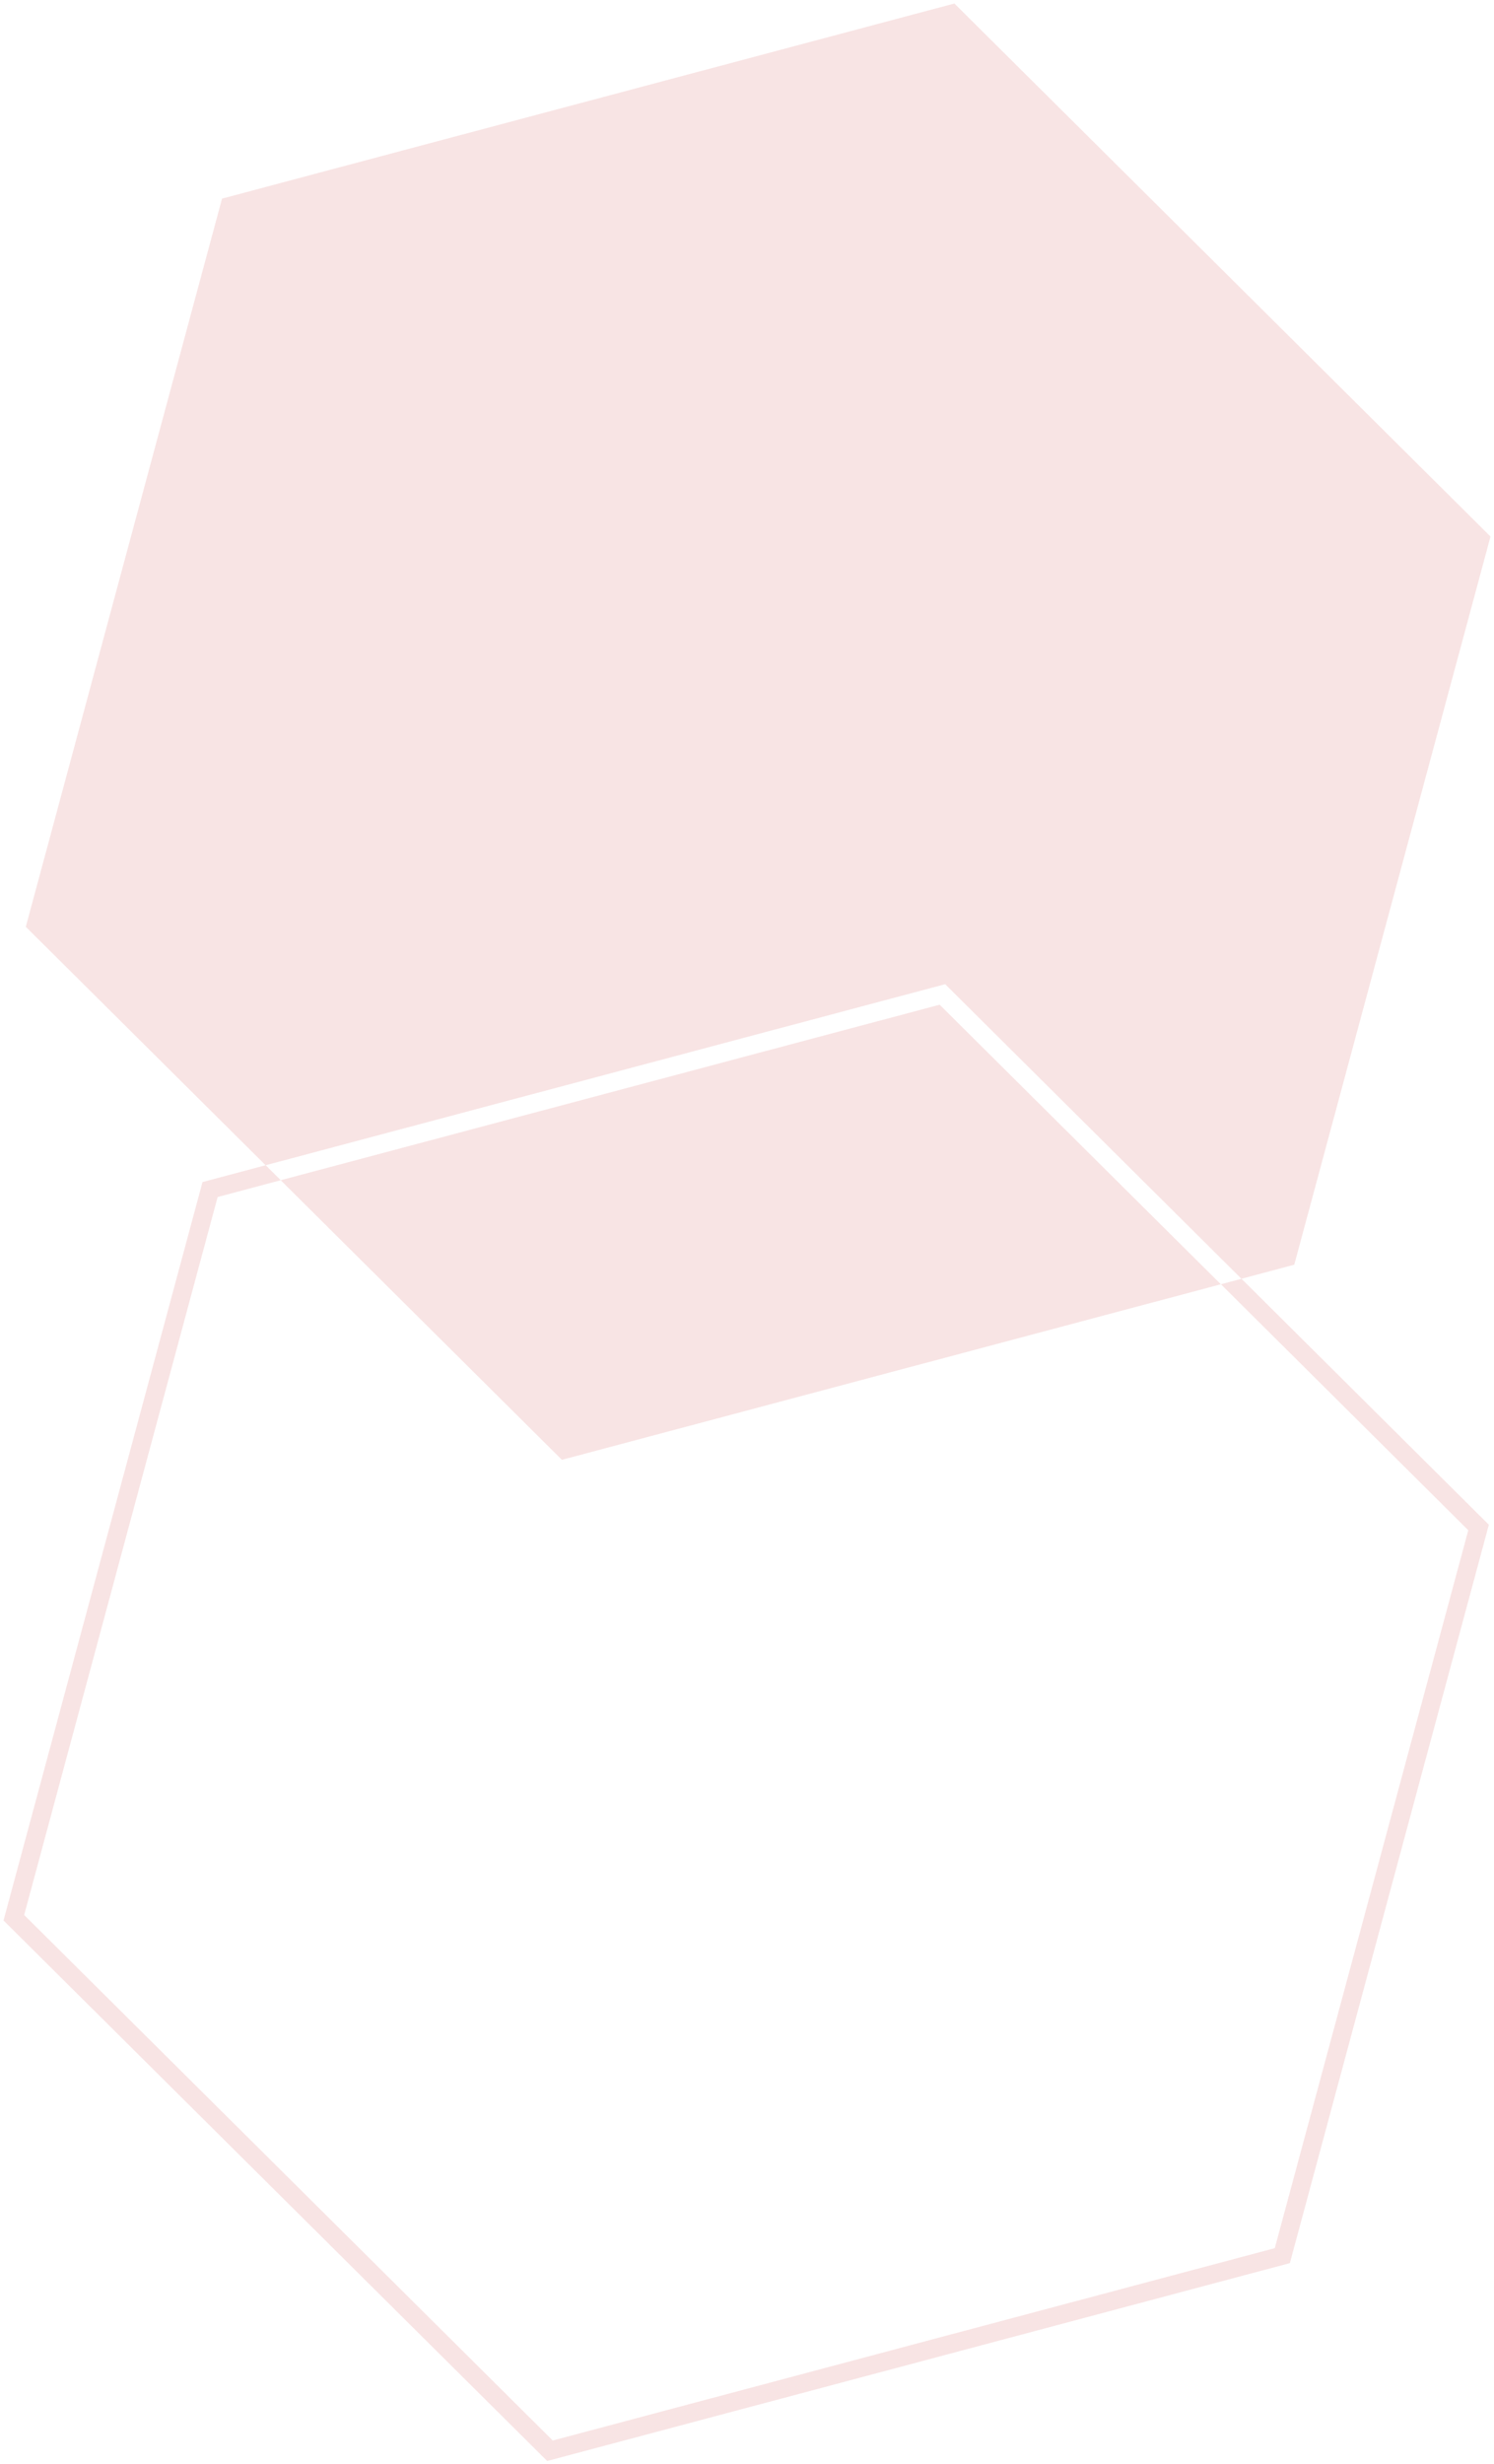 <svg xmlns="http://www.w3.org/2000/svg" width="237.529" height="391.643" viewBox="0 0 237.529 391.643">
  <path id="Exclusion_31" data-name="Exclusion 31" d="M15399.434,24379.607v0l-86.437-85.914.221-.814,31.418-116.551.82-.221,9.212-2.453-38.128-37.9,31.2-115.742,116.435-31.01,85.236,84.723-31.2,115.738-8.4,2.236-47.1-46.822-108.036,28.775,2.4,2.381-10.035,2.672-30.758,114.117,84.038,83.529,114.794-30.574,30.764-114.109-39.33-39.1,3.271-.871,39.332,39.1-.22.814-31.419,116.543-.819.221-117.248,31.229v0Zm2.343-159.129v0l-44.713-44.443,104.766-27.9,44.707,44.439-104.76,27.9v0Z" transform="translate(-15312.438 -23988.445)" fill="#e07a7a" stroke="rgba(0,0,0,0)" stroke-miterlimit="10" stroke-width="1" opacity="0.2"/>
</svg>
